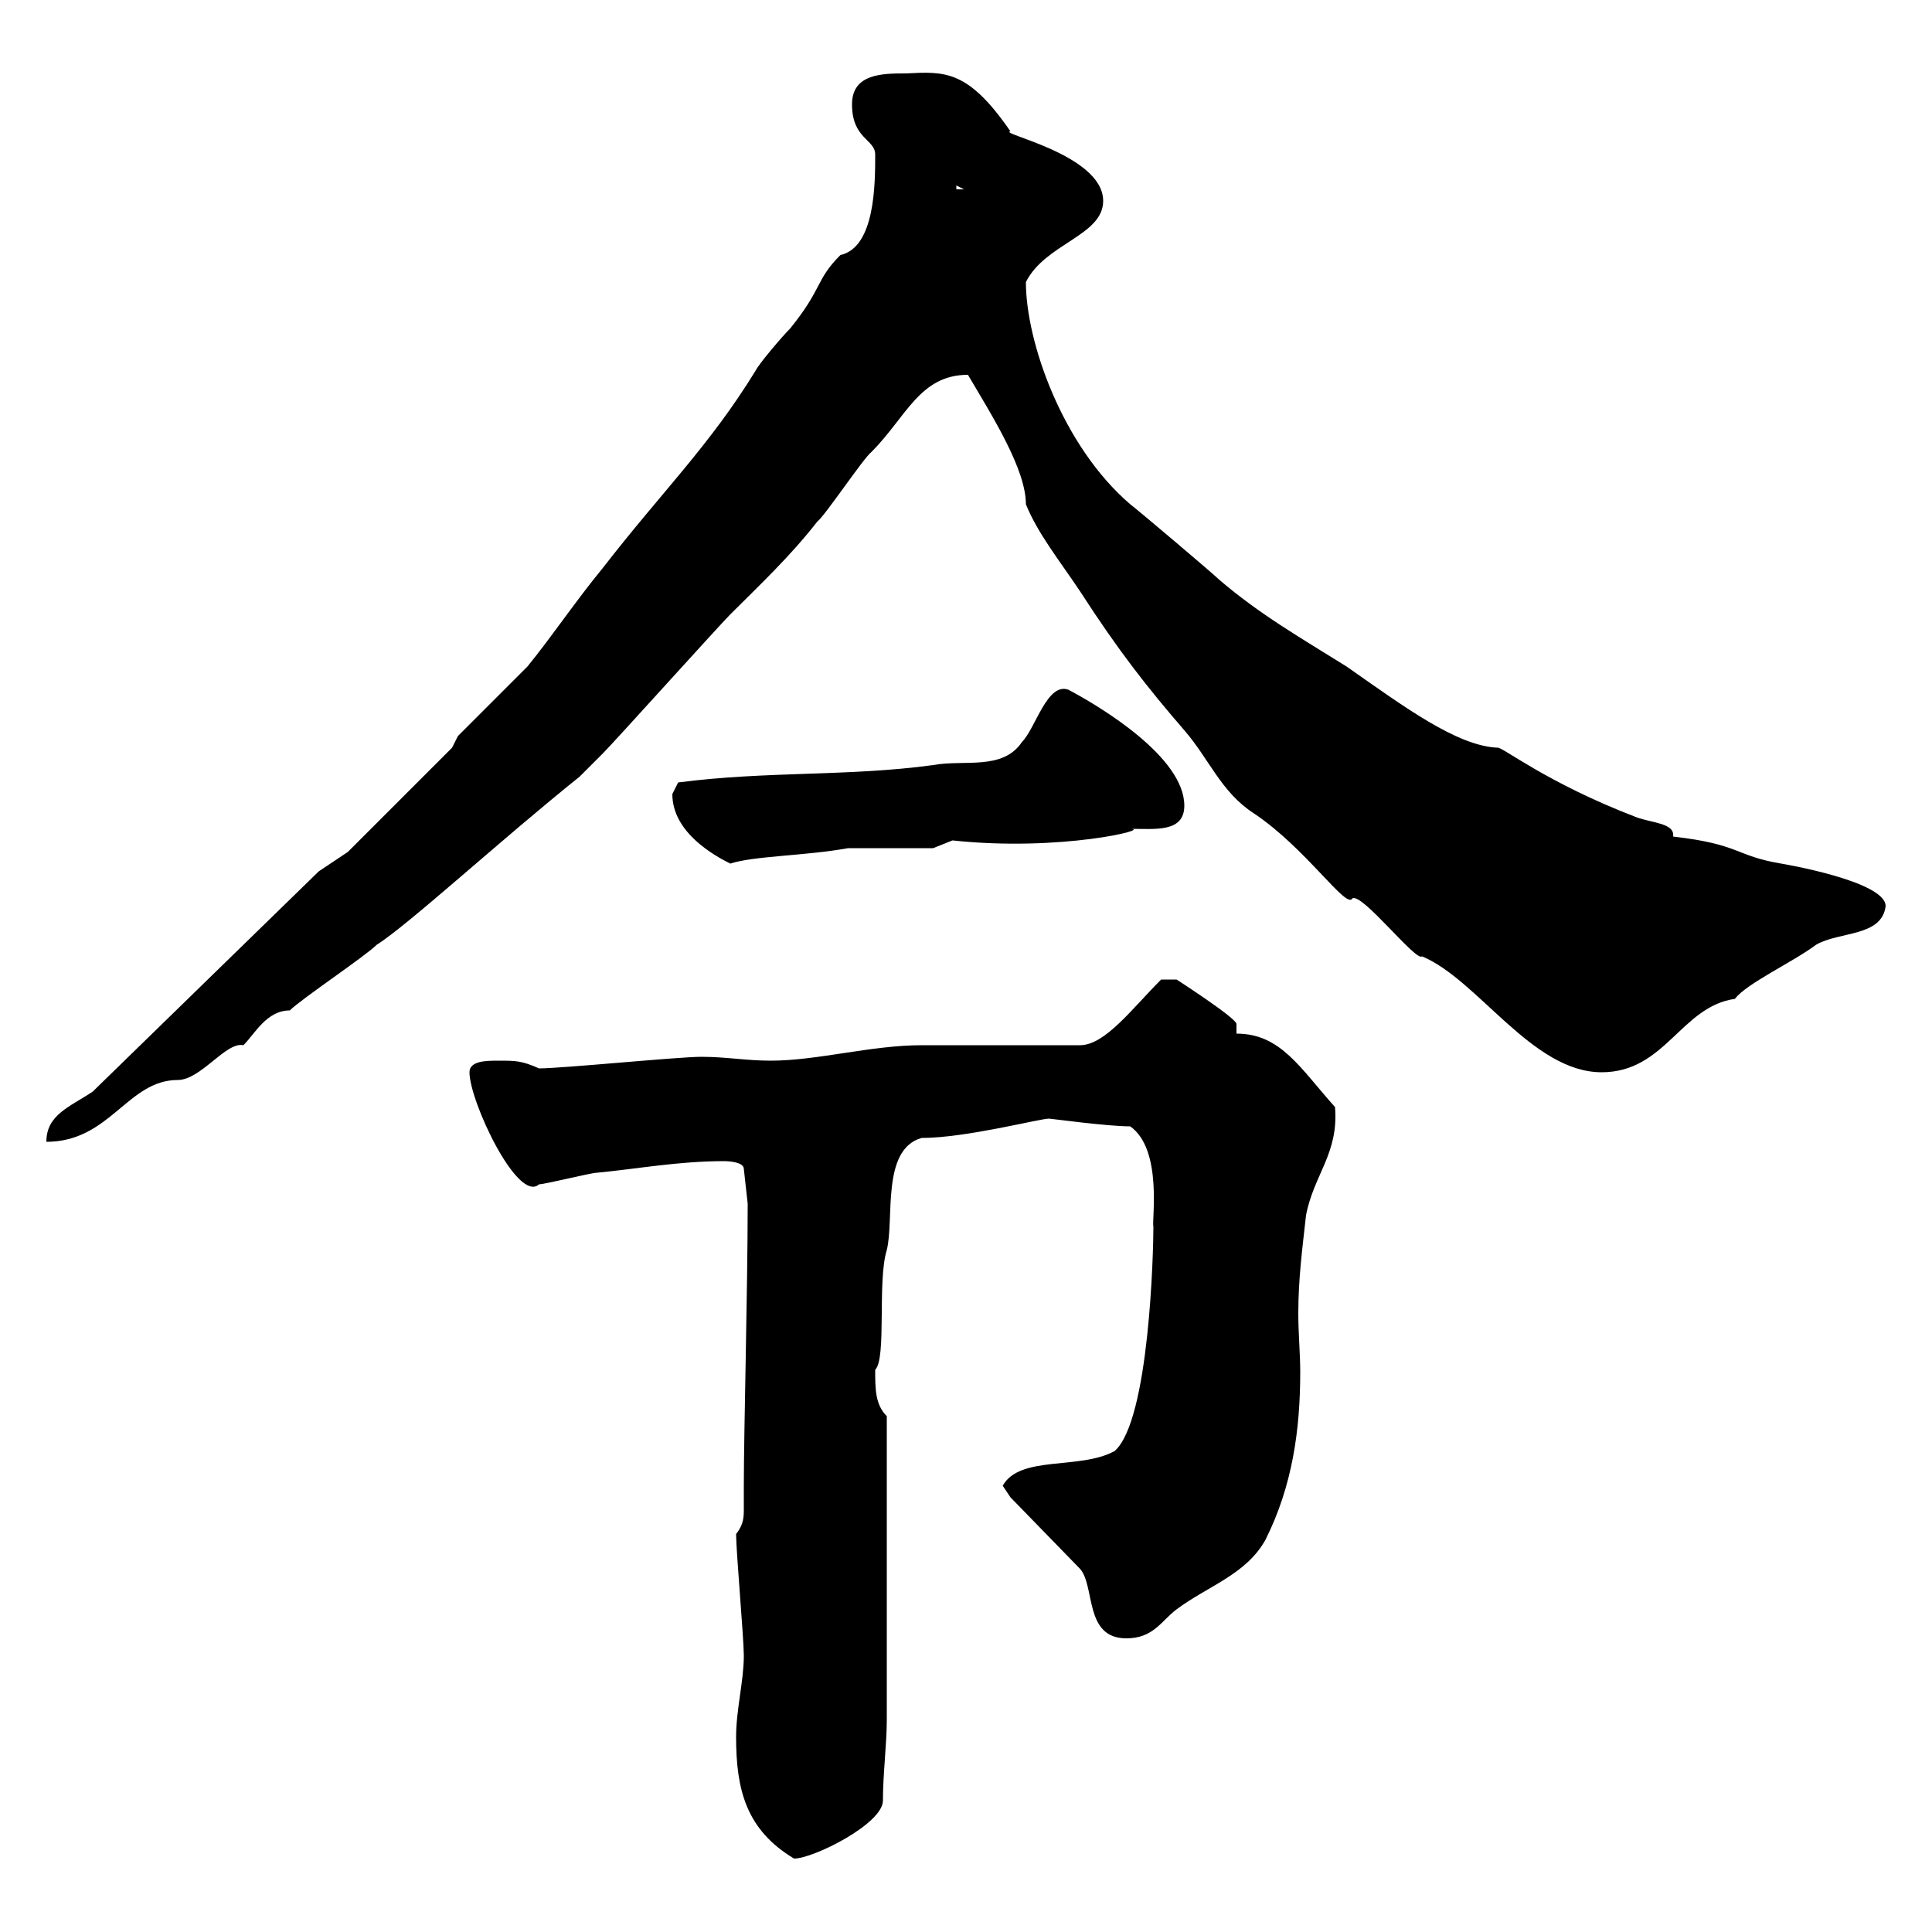 <svg xmlns="http://www.w3.org/2000/svg" xmlns:xlink="http://www.w3.org/1999/xlink" width="300" height="300"><path d="M114.30 269.70C114.30 277.80 115.80 284.10 123.30 288.60C126.30 288.60 137.10 283.20 137.10 279.60C137.10 275.40 137.70 270.90 137.70 267L137.70 219.90C135.90 218.10 135.90 215.70 135.90 212.70C137.70 210.90 136.20 198.90 137.70 194.10C138.90 189.30 136.80 178.50 143.10 176.70C150 176.70 161.40 173.70 162.90 173.70C163.20 173.70 171.90 174.90 175.50 174.90C180.60 178.50 178.80 189.60 179.10 190.50C179.10 194.10 178.50 220.50 173.10 225.30C167.70 228.30 158.40 225.90 155.70 230.70C155.70 230.70 156.90 232.50 156.90 232.50L167.70 243.60C170.10 246.30 168.30 254.40 174.90 254.40C179.10 254.40 180.30 251.70 182.70 249.90C187.50 246.30 193.50 244.50 196.50 239.10C200.70 230.70 201.90 222 201.90 213C201.90 210.30 201.60 207 201.60 204C201.60 198.60 202.20 194.10 202.80 188.70C204 182.40 207.90 179.10 207.30 171.90C201.90 165.90 198.90 160.50 192 160.50C192 159.90 192 159.30 192 159C192 158.10 182.70 152.10 182.70 152.10L180.30 152.10C175.80 156.60 171.60 162.30 167.70 162.30C164.10 162.30 146.70 162.30 143.10 162.30C135.30 162.30 126.90 164.70 119.70 164.70C115.80 164.70 112.80 164.10 108.90 164.10C105.30 164.10 87.30 165.90 83.70 165.90C81 164.70 80.10 164.70 77.40 164.70C75.60 164.70 72.90 164.70 72.90 166.50C72.90 171 80.40 186.90 83.70 183.90C84.60 183.90 91.80 182.10 92.70 182.10C99 181.50 105.30 180.30 112.50 180.30C112.50 180.30 115.50 180.30 115.50 181.50L116.10 186.90C116.10 200.10 115.50 222.30 115.50 230.70C115.50 232.20 115.50 233.10 115.50 234.30C115.50 235.50 115.50 236.70 114.30 238.20C114.30 240.90 115.50 254.40 115.50 257.10C115.50 261 114.30 265.50 114.30 269.70ZM49.50 135.30L14.40 169.50C10.80 171.90 7.20 173.10 7.20 177.30C17.10 177.30 19.80 167.70 27.60 167.70C31.20 167.70 35.10 161.70 37.80 162.30C39.60 160.50 41.40 156.90 45 156.90C46.80 155.10 56.70 148.50 58.50 146.70C63.30 143.70 78 130.20 90 120.60C90 120.60 92.70 117.90 93.60 117C95.40 115.20 111.60 97.20 113.40 95.40C117.90 90.90 122.70 86.40 126.90 81C128.10 80.10 134.10 71.10 135.30 70.20C140.70 64.80 142.80 58.20 150.30 58.20C154.20 64.80 159.30 72.90 159.30 78.30C161.10 82.80 164.70 87.30 167.70 91.80C173.70 101.10 178.20 106.80 183.90 113.40C187.80 117.90 189.60 123 194.70 126.30C202.80 131.70 209.10 141.30 210 139.50C211.50 138.60 219.90 149.40 220.80 148.50C229.50 152.10 237.90 166.50 248.70 166.50C258.60 166.50 261 156.30 269.40 155.10C271.20 152.70 278.40 149.40 282 146.70C285.60 144.60 292.20 145.50 292.80 140.70C292.80 136.80 276.60 134.10 276.60 134.10C269.40 132.90 270.30 131.10 259.80 129.90C260.10 127.80 256.50 127.80 254.10 126.90C240 121.50 233.10 115.80 232.50 116.10C226.20 115.80 218.10 109.80 209.10 103.50C201.90 99 195.60 95.40 189.30 90C188.40 89.10 176.70 79.20 175.50 78.30C165 69.30 159.30 53.10 159.30 43.80C162.30 37.80 171.30 36.60 171.30 31.20C171.30 24 154.80 20.70 156.90 20.40C150.30 10.80 146.70 11.10 140.70 11.40C137.10 11.40 132.30 11.40 132.30 16.20C132.30 21.60 135.90 21.60 135.90 24C135.90 28.50 135.90 38.40 130.50 39.60C126.60 43.50 127.80 44.70 122.70 51C121.50 52.20 117.90 56.40 117.30 57.60C110.10 69.30 102.90 76.20 93.60 88.20C89.40 93.30 85.80 98.70 81.90 103.50C80.10 105.30 72.90 112.50 71.10 114.30L70.20 116.10L54 132.30ZM104.40 123.30C104.40 129.30 111 132.90 113.40 134.10C117 132.90 125.10 132.90 131.70 131.70L144.90 131.70C144.90 131.70 147.90 130.50 147.90 130.50C164.70 132.30 179.10 128.70 175.50 128.70C179.40 128.70 183.90 129.30 183.90 125.10C183.90 117.60 171 109.80 165.90 107.10C162.60 105.90 160.80 113.10 158.70 115.20C155.70 119.70 149.70 117.90 144.90 118.80C131.70 120.60 119.10 119.70 105.30 121.50C105.30 121.50 104.40 123.30 104.40 123.30ZM148.50 28.80L149.70 29.40L148.50 29.40Z"/></svg>